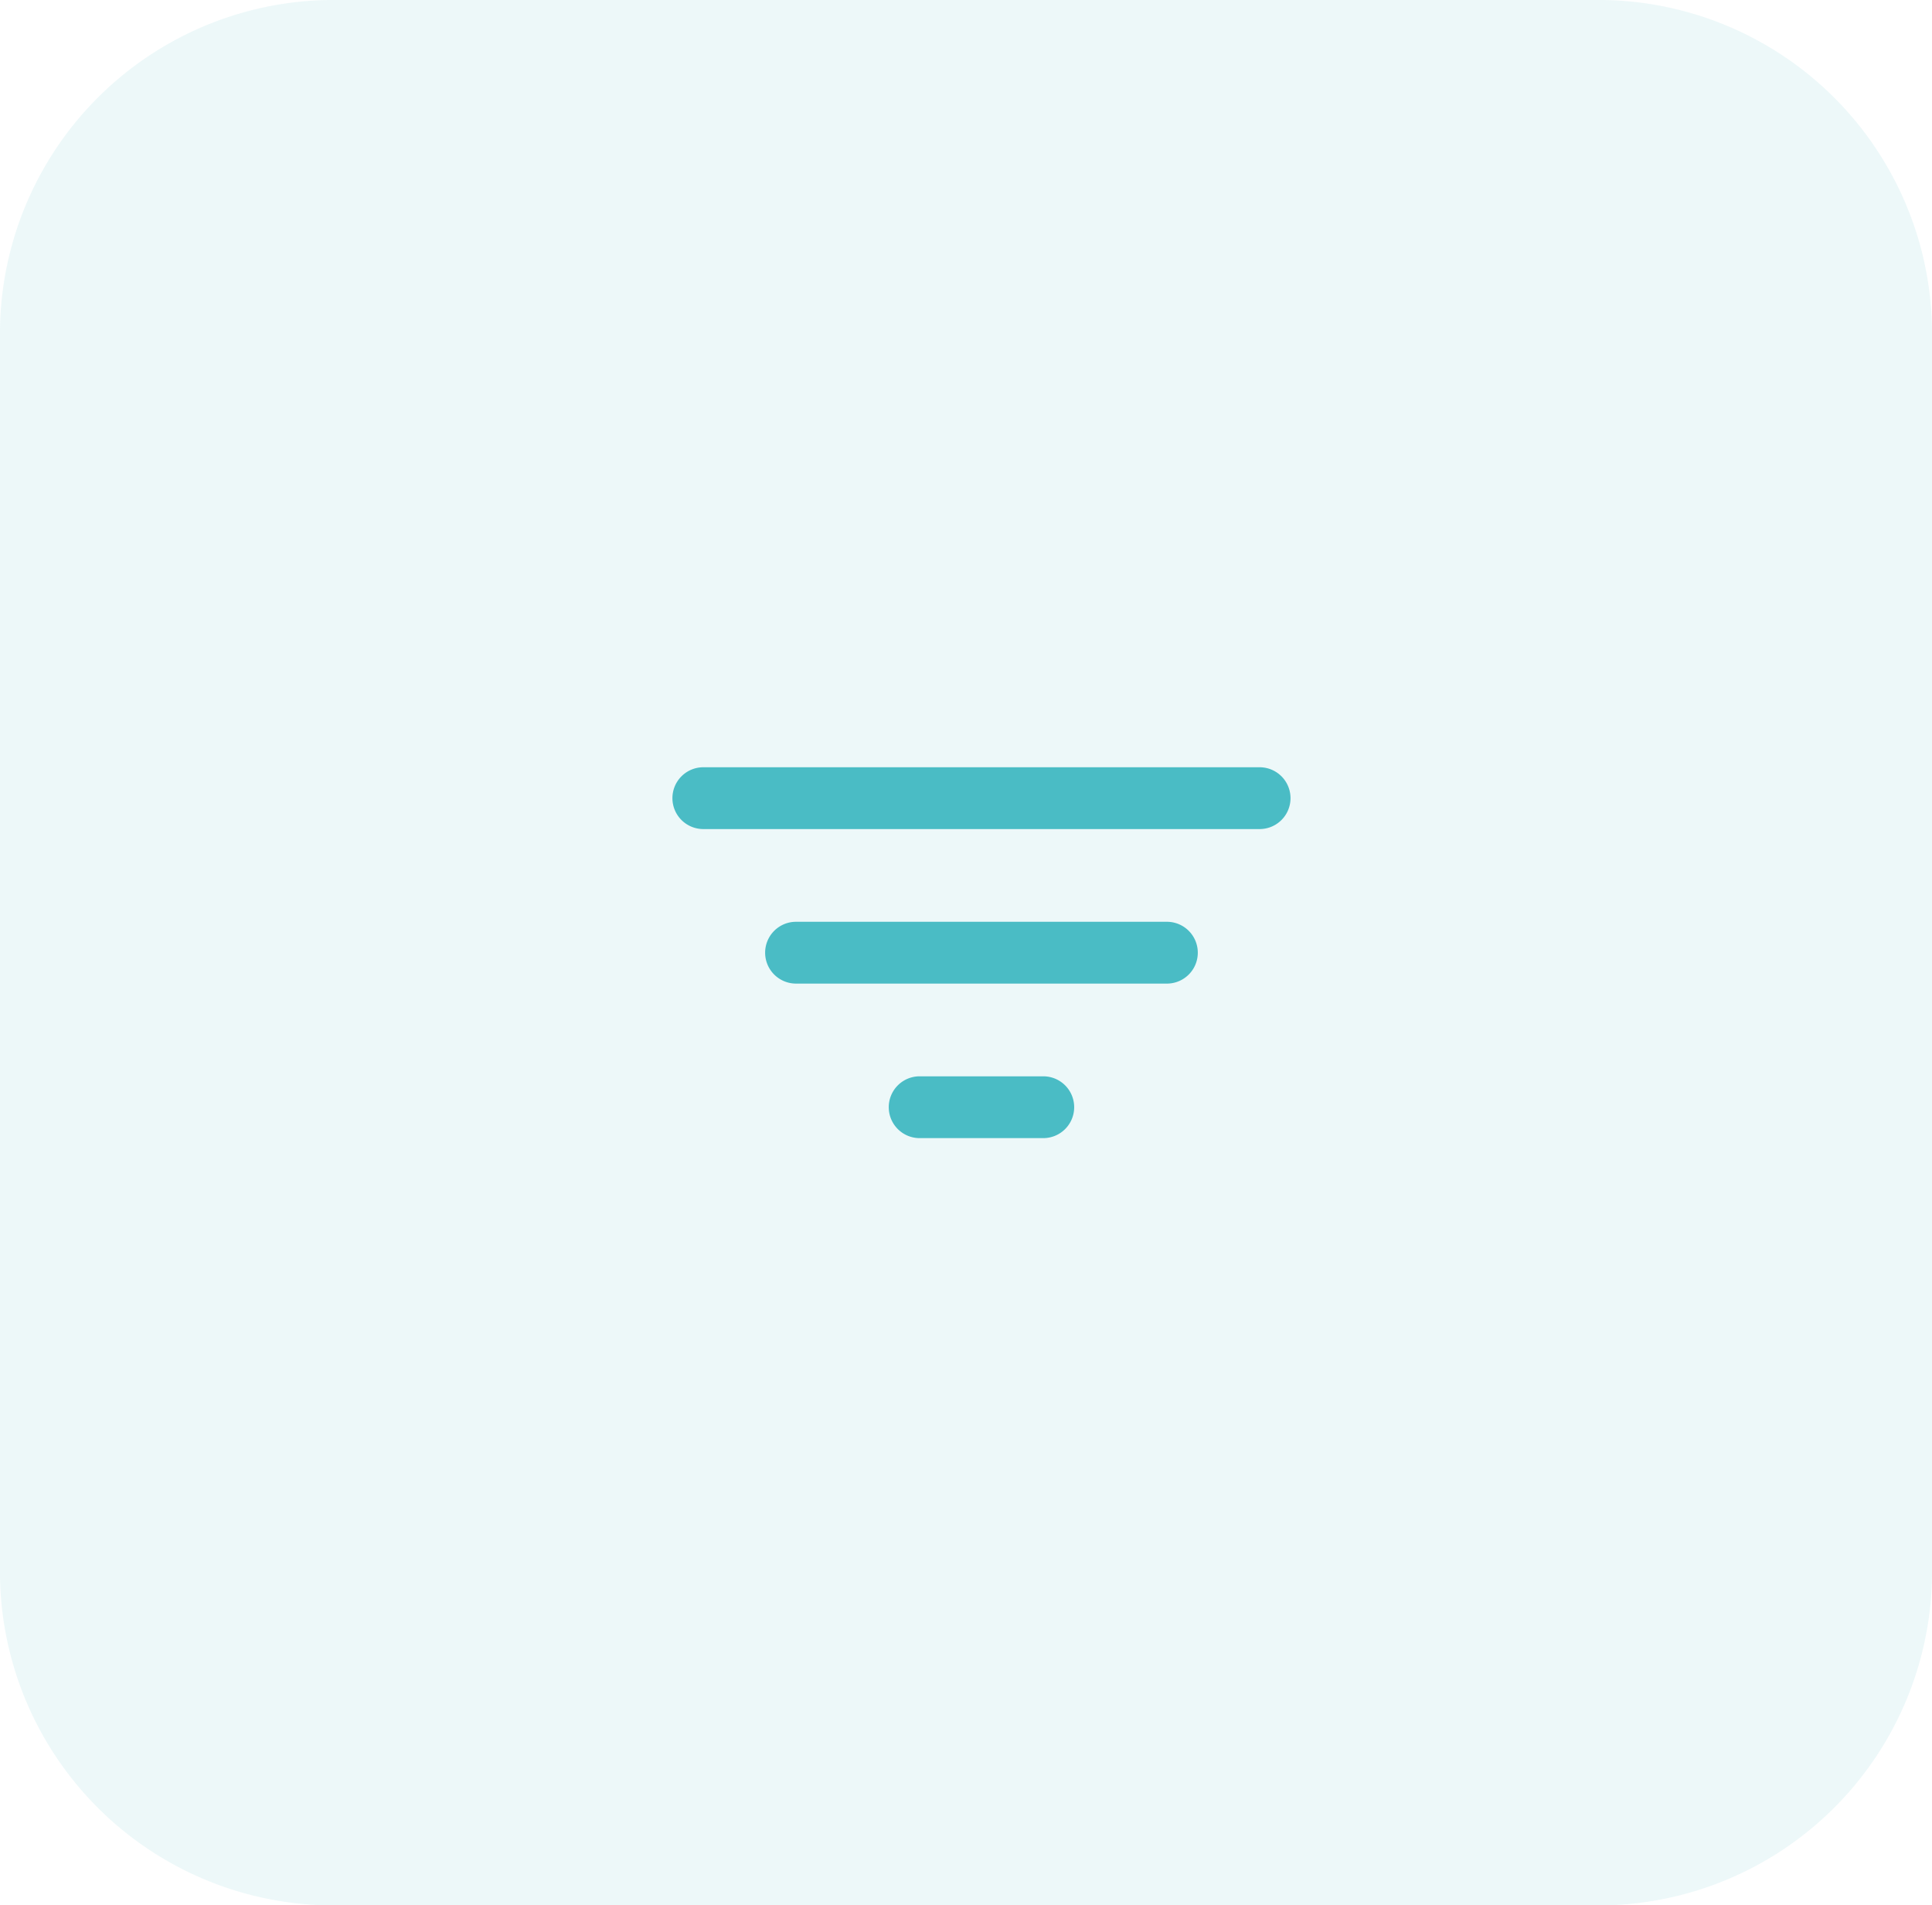<svg xmlns="http://www.w3.org/2000/svg" width="62.515" height="61.652" viewBox="0 0 62.515 61.652">
  <g id="Group_5862" data-name="Group 5862" transform="translate(-234.242 -9387.174)">
    <g id="Group_5706" data-name="Group 5706" transform="translate(-2 6598)">
      <path id="Path_87" data-name="Path 87" d="M10.968,0h40.58A10.8,10.8,0,0,1,62.515,10.63V51.022a10.8,10.8,0,0,1-10.968,10.63H10.968A10.8,10.8,0,0,1,0,51.022V10.63A10.8,10.8,0,0,1,10.968,0Z" transform="translate(236.242 2789.174)" fill="#4abcc5" opacity="0.1"/>
    </g>
    <g id="filter" transform="translate(256 9408)">
      <path id="Path_6284" data-name="Path 6284" d="M0,5A1,1,0,0,1,1,4H19a1,1,0,0,1,0,2H1A1,1,0,0,1,0,5Z" fill="#4abcc5"/>
      <path id="Path_6285" data-name="Path 6285" d="M3,10A1,1,0,0,1,4,9H16a1,1,0,0,1,0,2H4A1,1,0,0,1,3,10Z" fill="#4abcc5"/>
      <path id="Path_6286" data-name="Path 6286" d="M8,14a1,1,0,0,0,0,2h4a1,1,0,0,0,0-2Z" fill="#4abcc5"/>
    </g>
  </g>
</svg>
